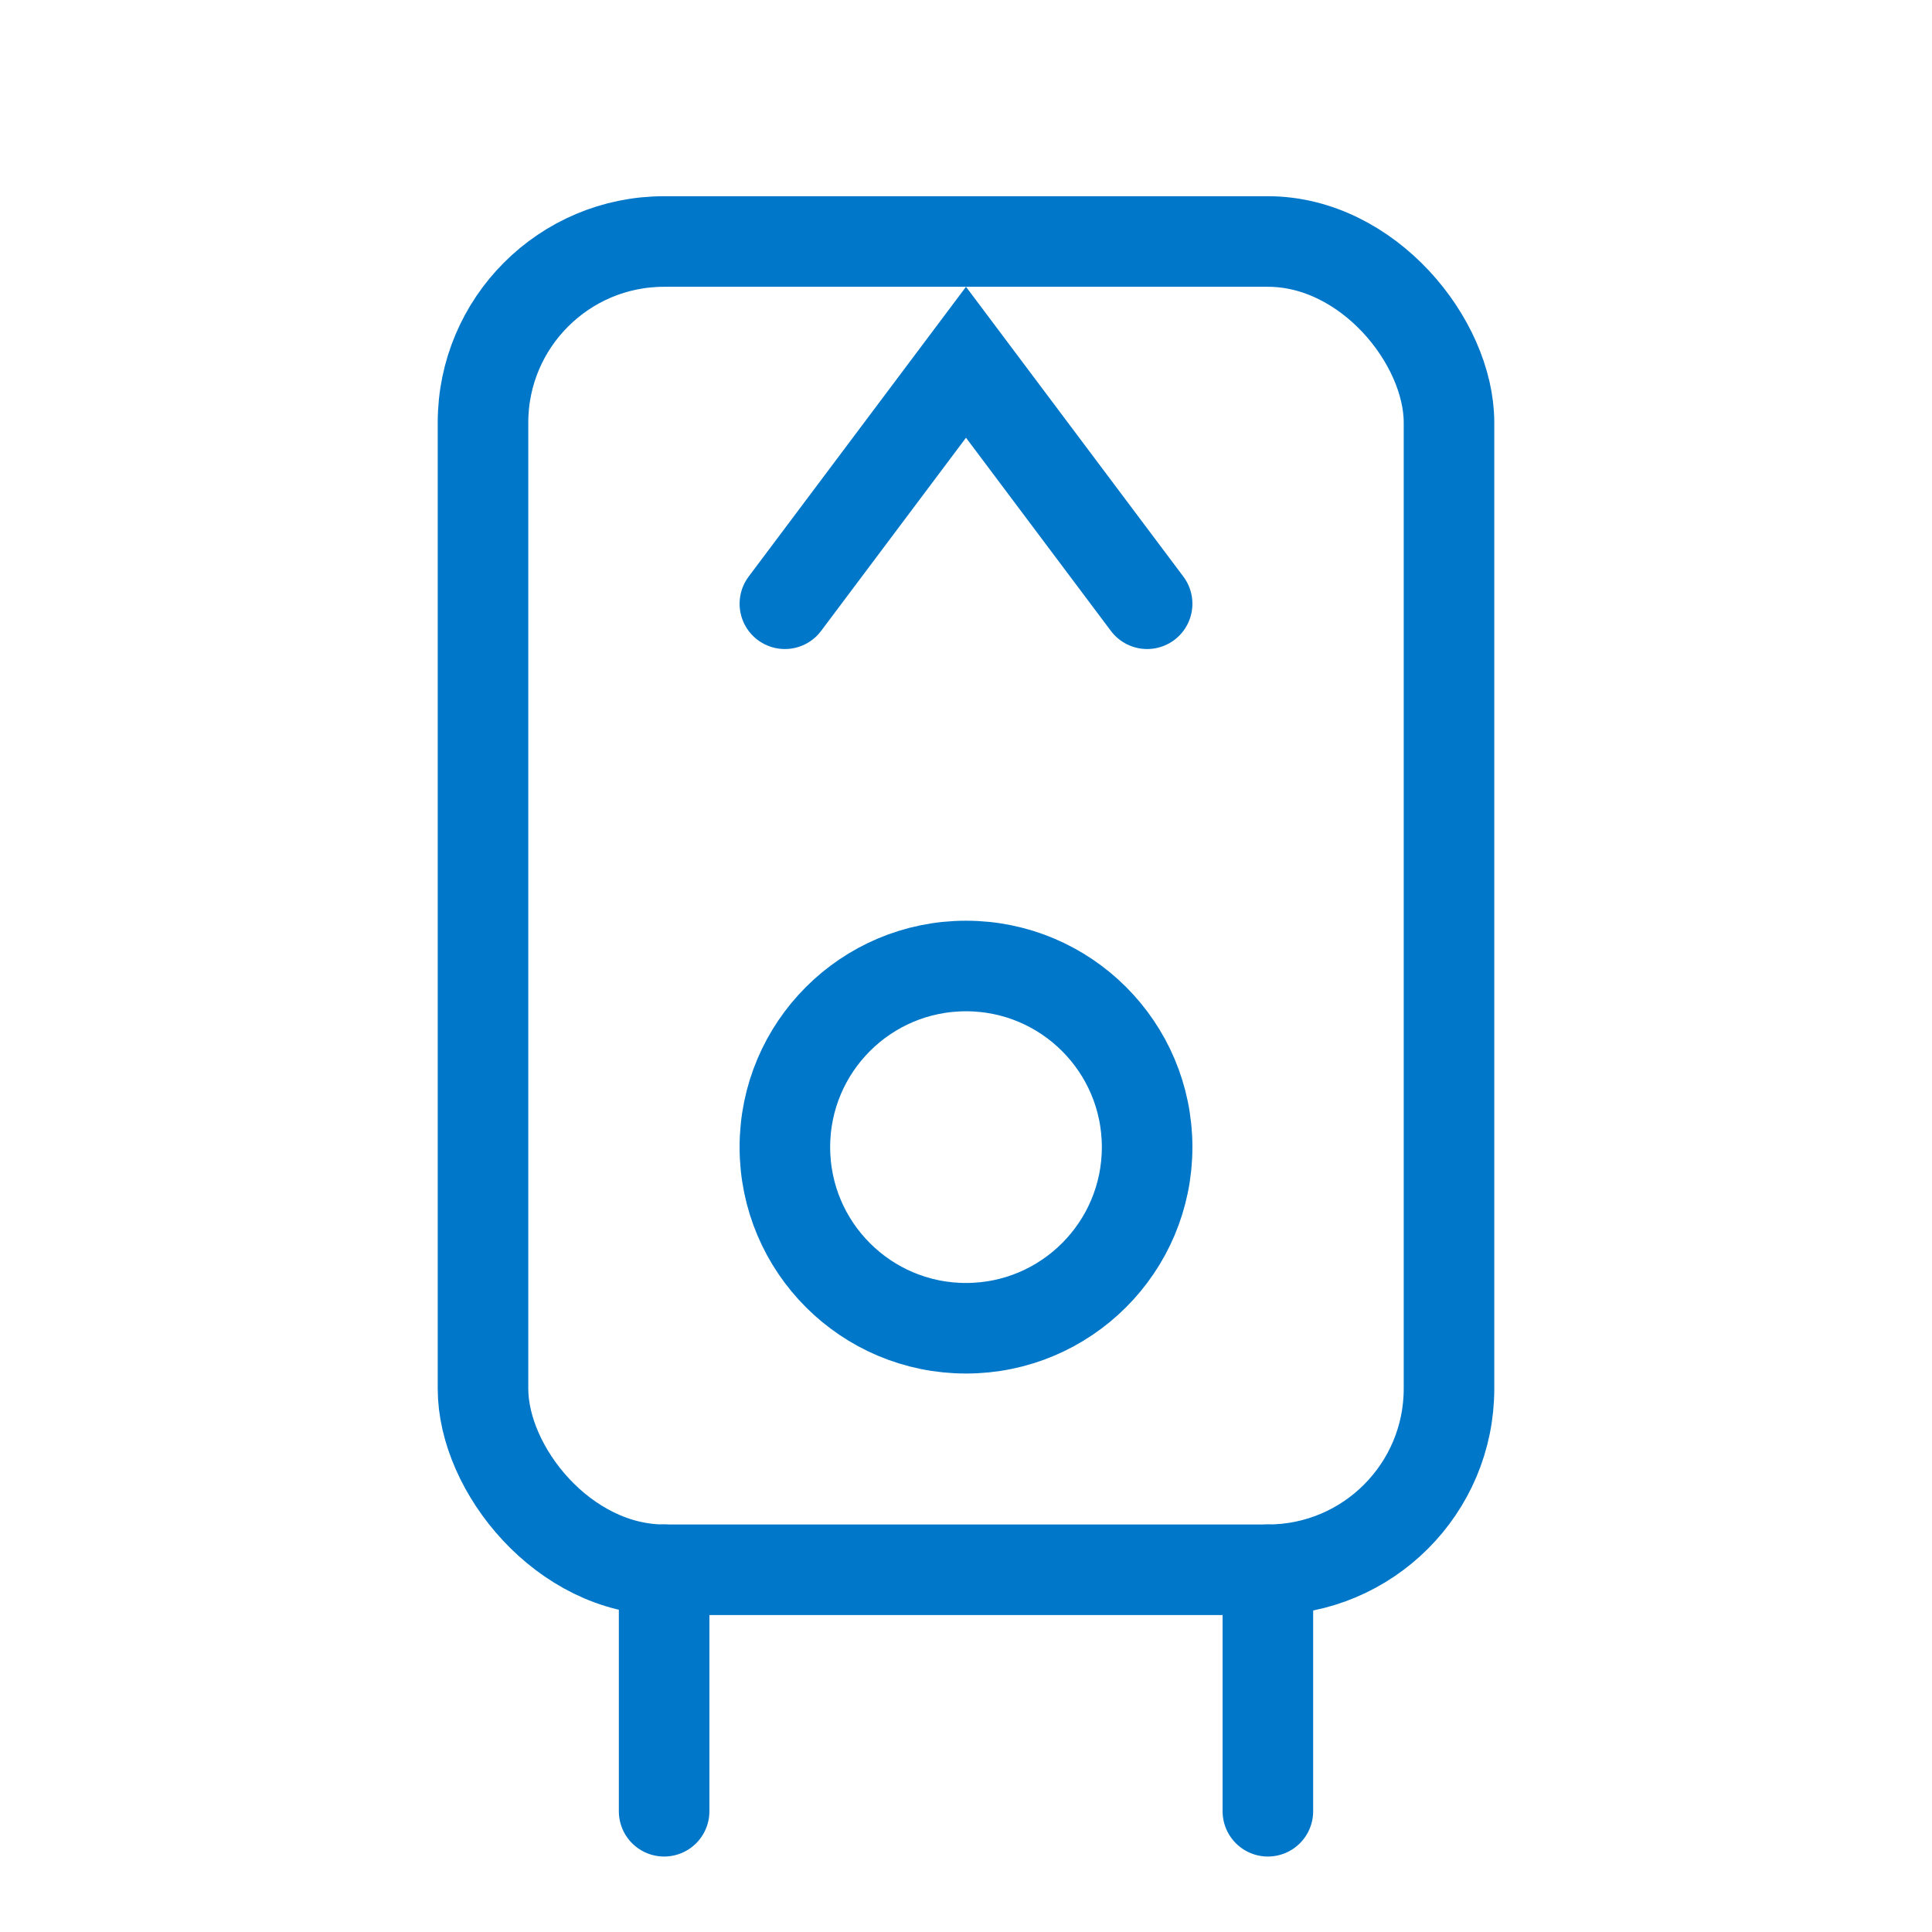<?xml version="1.0" encoding="UTF-8"?>
<svg xmlns="http://www.w3.org/2000/svg" width="64" height="64" viewBox="0 0 64 64" fill="none" stroke="#0077c8" stroke-width="3" stroke-linecap="round">
  <rect x="16" y="8" width="32" height="44" rx="6"></rect>
  <circle cx="32" cy="38" r="6"></circle>
  <path d="M26 20 l6 -8 l6 8"></path>
  <line x1="22" y1="60" x2="22" y2="52"></line>
  <line x1="42" y1="60" x2="42" y2="52"></line>
</svg>
